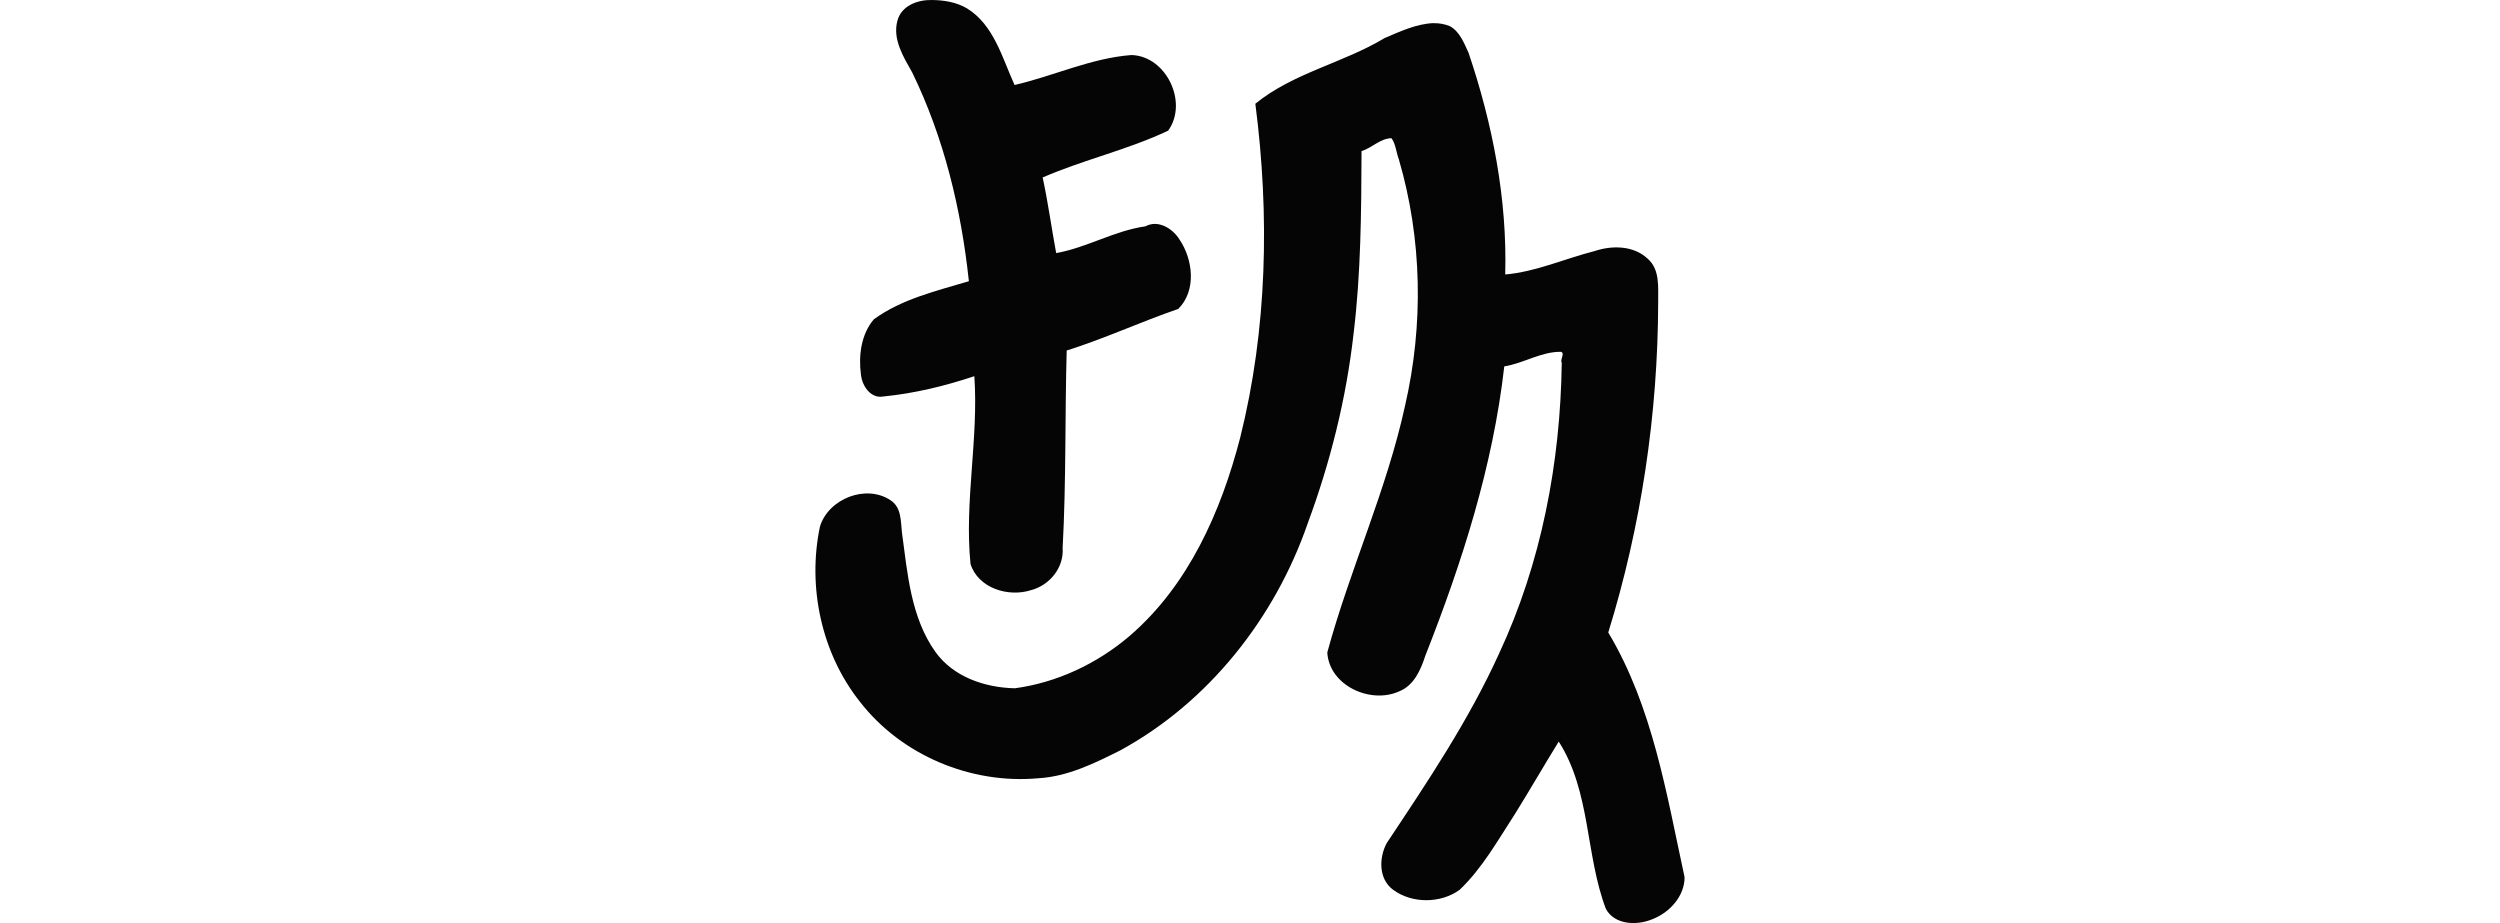 <?xml version="1.0" encoding="UTF-8" standalone="no"?>
<!-- Created with Inkscape (http://www.inkscape.org/) -->

<svg
   xmlns:dc="http://purl.org/dc/elements/1.1/"
   xmlns:cc="http://creativecommons.org/ns#"
   xmlns:rdf="http://www.w3.org/1999/02/22-rdf-syntax-ns#"
   xmlns:svg="http://www.w3.org/2000/svg"
   xmlns="http://www.w3.org/2000/svg"
   xmlns:sodipodi="http://sodipodi.sourceforge.net/DTD/sodipodi-0.dtd"
   xmlns:inkscape="http://www.inkscape.org/namespaces/inkscape"
   width="200"
   height="73.843"
   id="svg2"
   version="1.1"
   inkscape:version="0.48.3.1 r9886"
   sodipodi:docname="cliff.svg">
  <defs
     id="defs4" />
  <sodipodi:namedview
     id="base"
     pagecolor="#ffffff"
     bordercolor="#666666"
     borderopacity="1.0"
     inkscape:pageopacity="0.0"
     inkscape:pageshadow="2"
     inkscape:zoom="3.959798"
     inkscape:cx="-55.054562"
     inkscape:cy="70.1728"
     inkscape:document-units="px"
     inkscape:current-layer="layer1"
     showgrid="false"
     fit-margin-top="0"
     fit-margin-left="0"
     fit-margin-right="0"
     fit-margin-bottom="0"
     inkscape:window-width="1301"
     inkscape:window-height="744"
     inkscape:window-x="65"
     inkscape:window-y="24"
     inkscape:window-maximized="1" />
  <g
     inkscape:label="Layer 1"
     inkscape:groupmode="layer"
     id="layer1"
     transform="translate(-1814.841,-1600.48)">
    <path
       style="fill:#050505"
       d="m 1889.375,1600.481 c -1.124,-0.024 -2.425,0.457 -2.737,1.643 -0.416,1.492 0.488,2.923 1.185,4.164 2.54,5.22 3.915,10.934 4.528,16.689 -2.601,0.779 -5.371,1.421 -7.602,3.047 -1.018,1.188 -1.235,2.901 -1.034,4.414 0.09,0.909 0.777,1.954 1.804,1.76 2.477,-0.247 4.908,-0.835 7.269,-1.623 0.348,5.014 -0.808,10.024 -0.306,15.028 0.622,1.938 3.032,2.679 4.854,2.084 1.473,-0.388 2.628,-1.796 2.515,-3.363 0.286,-5.263 0.18,-10.536 0.324,-15.803 3.029,-0.95 5.929,-2.299 8.925,-3.326 1.478,-1.465 1.182,-3.965 0.095,-5.562 -0.542,-0.876 -1.709,-1.6 -2.717,-1.047 -2.486,0.349 -4.687,1.705 -7.144,2.141 -0.374,-2.014 -0.648,-4.047 -1.081,-6.05 3.278,-1.425 6.819,-2.217 10.039,-3.744 1.627,-2.249 -0.15,-5.979 -2.942,-6.05 -3.231,0.247 -6.216,1.675 -9.345,2.397 -0.991,-2.178 -1.661,-4.823 -3.826,-6.142 -0.839,-0.491 -1.839,-0.65 -2.803,-0.658 z m 40.14,1.848 c -1.376,0.058 -2.663,0.67 -3.905,1.195 -3.309,2.001 -7.305,2.778 -10.342,5.255 1.149,8.873 0.962,18.023 -1.215,26.724 -1.531,5.903 -4.134,11.807 -8.851,15.86 -2.591,2.209 -5.793,3.722 -9.164,4.178 -2.401,-0.045 -4.944,-0.908 -6.376,-2.925 -1.958,-2.759 -2.221,-6.268 -2.664,-9.521 -0.102,-0.904 -0.034,-2.013 -0.895,-2.582 -1.962,-1.337 -5.003,-0.132 -5.669,2.104 -1.008,4.823 0.121,10.12 3.193,13.993 3.319,4.291 8.886,6.623 14.289,6.129 2.334,-0.134 4.487,-1.196 6.538,-2.225 7.079,-3.854 12.397,-10.605 15.01,-18.185 1.804,-4.871 3.073,-9.957 3.659,-15.123 0.593,-4.851 0.622,-9.791 0.641,-14.639 0.827,-0.247 1.507,-1.022 2.393,-1.03 0.339,0.436 0.384,1.157 0.591,1.689 1.87,6.383 1.988,13.245 0.496,19.715 -1.473,6.758 -4.411,13.08 -6.221,19.735 0.157,2.651 3.456,4.151 5.747,3.114 1.182,-0.467 1.725,-1.707 2.092,-2.841 2.939,-7.453 5.416,-15.179 6.321,-23.159 1.543,-0.242 2.965,-1.194 4.548,-1.165 0.326,0.138 -0.11,0.623 0.05,0.872 -0.107,7.999 -1.633,16.023 -5.023,23.287 -2.431,5.348 -5.724,10.251 -8.975,15.136 -0.634,1.174 -0.665,2.868 0.495,3.733 1.506,1.126 3.815,1.117 5.333,0.012 1.821,-1.729 3.076,-3.995 4.447,-6.101 1.182,-1.902 2.306,-3.851 3.482,-5.759 2.566,4.018 2.124,9.037 3.771,13.386 0.709,1.294 2.486,1.34 3.703,0.832 1.38,-0.522 2.607,-1.851 2.592,-3.377 -1.45,-6.673 -2.549,-13.628 -6.104,-19.566 2.639,-8.544 3.972,-17.477 3.993,-26.421 -0.014,-1.188 0.159,-2.619 -0.842,-3.484 -1.129,-1.061 -2.847,-1.079 -4.248,-0.609 -2.39,0.608 -4.678,1.656 -7.147,1.872 0.168,-6.034 -1.01,-12.048 -2.932,-17.732 -0.361,-0.781 -0.72,-1.742 -1.532,-2.148 -0.406,-0.156 -0.843,-0.238 -1.28,-0.222 z"
       id="path4498"
       inkscape:connector-curvature="0" />
  </g>
</svg>
